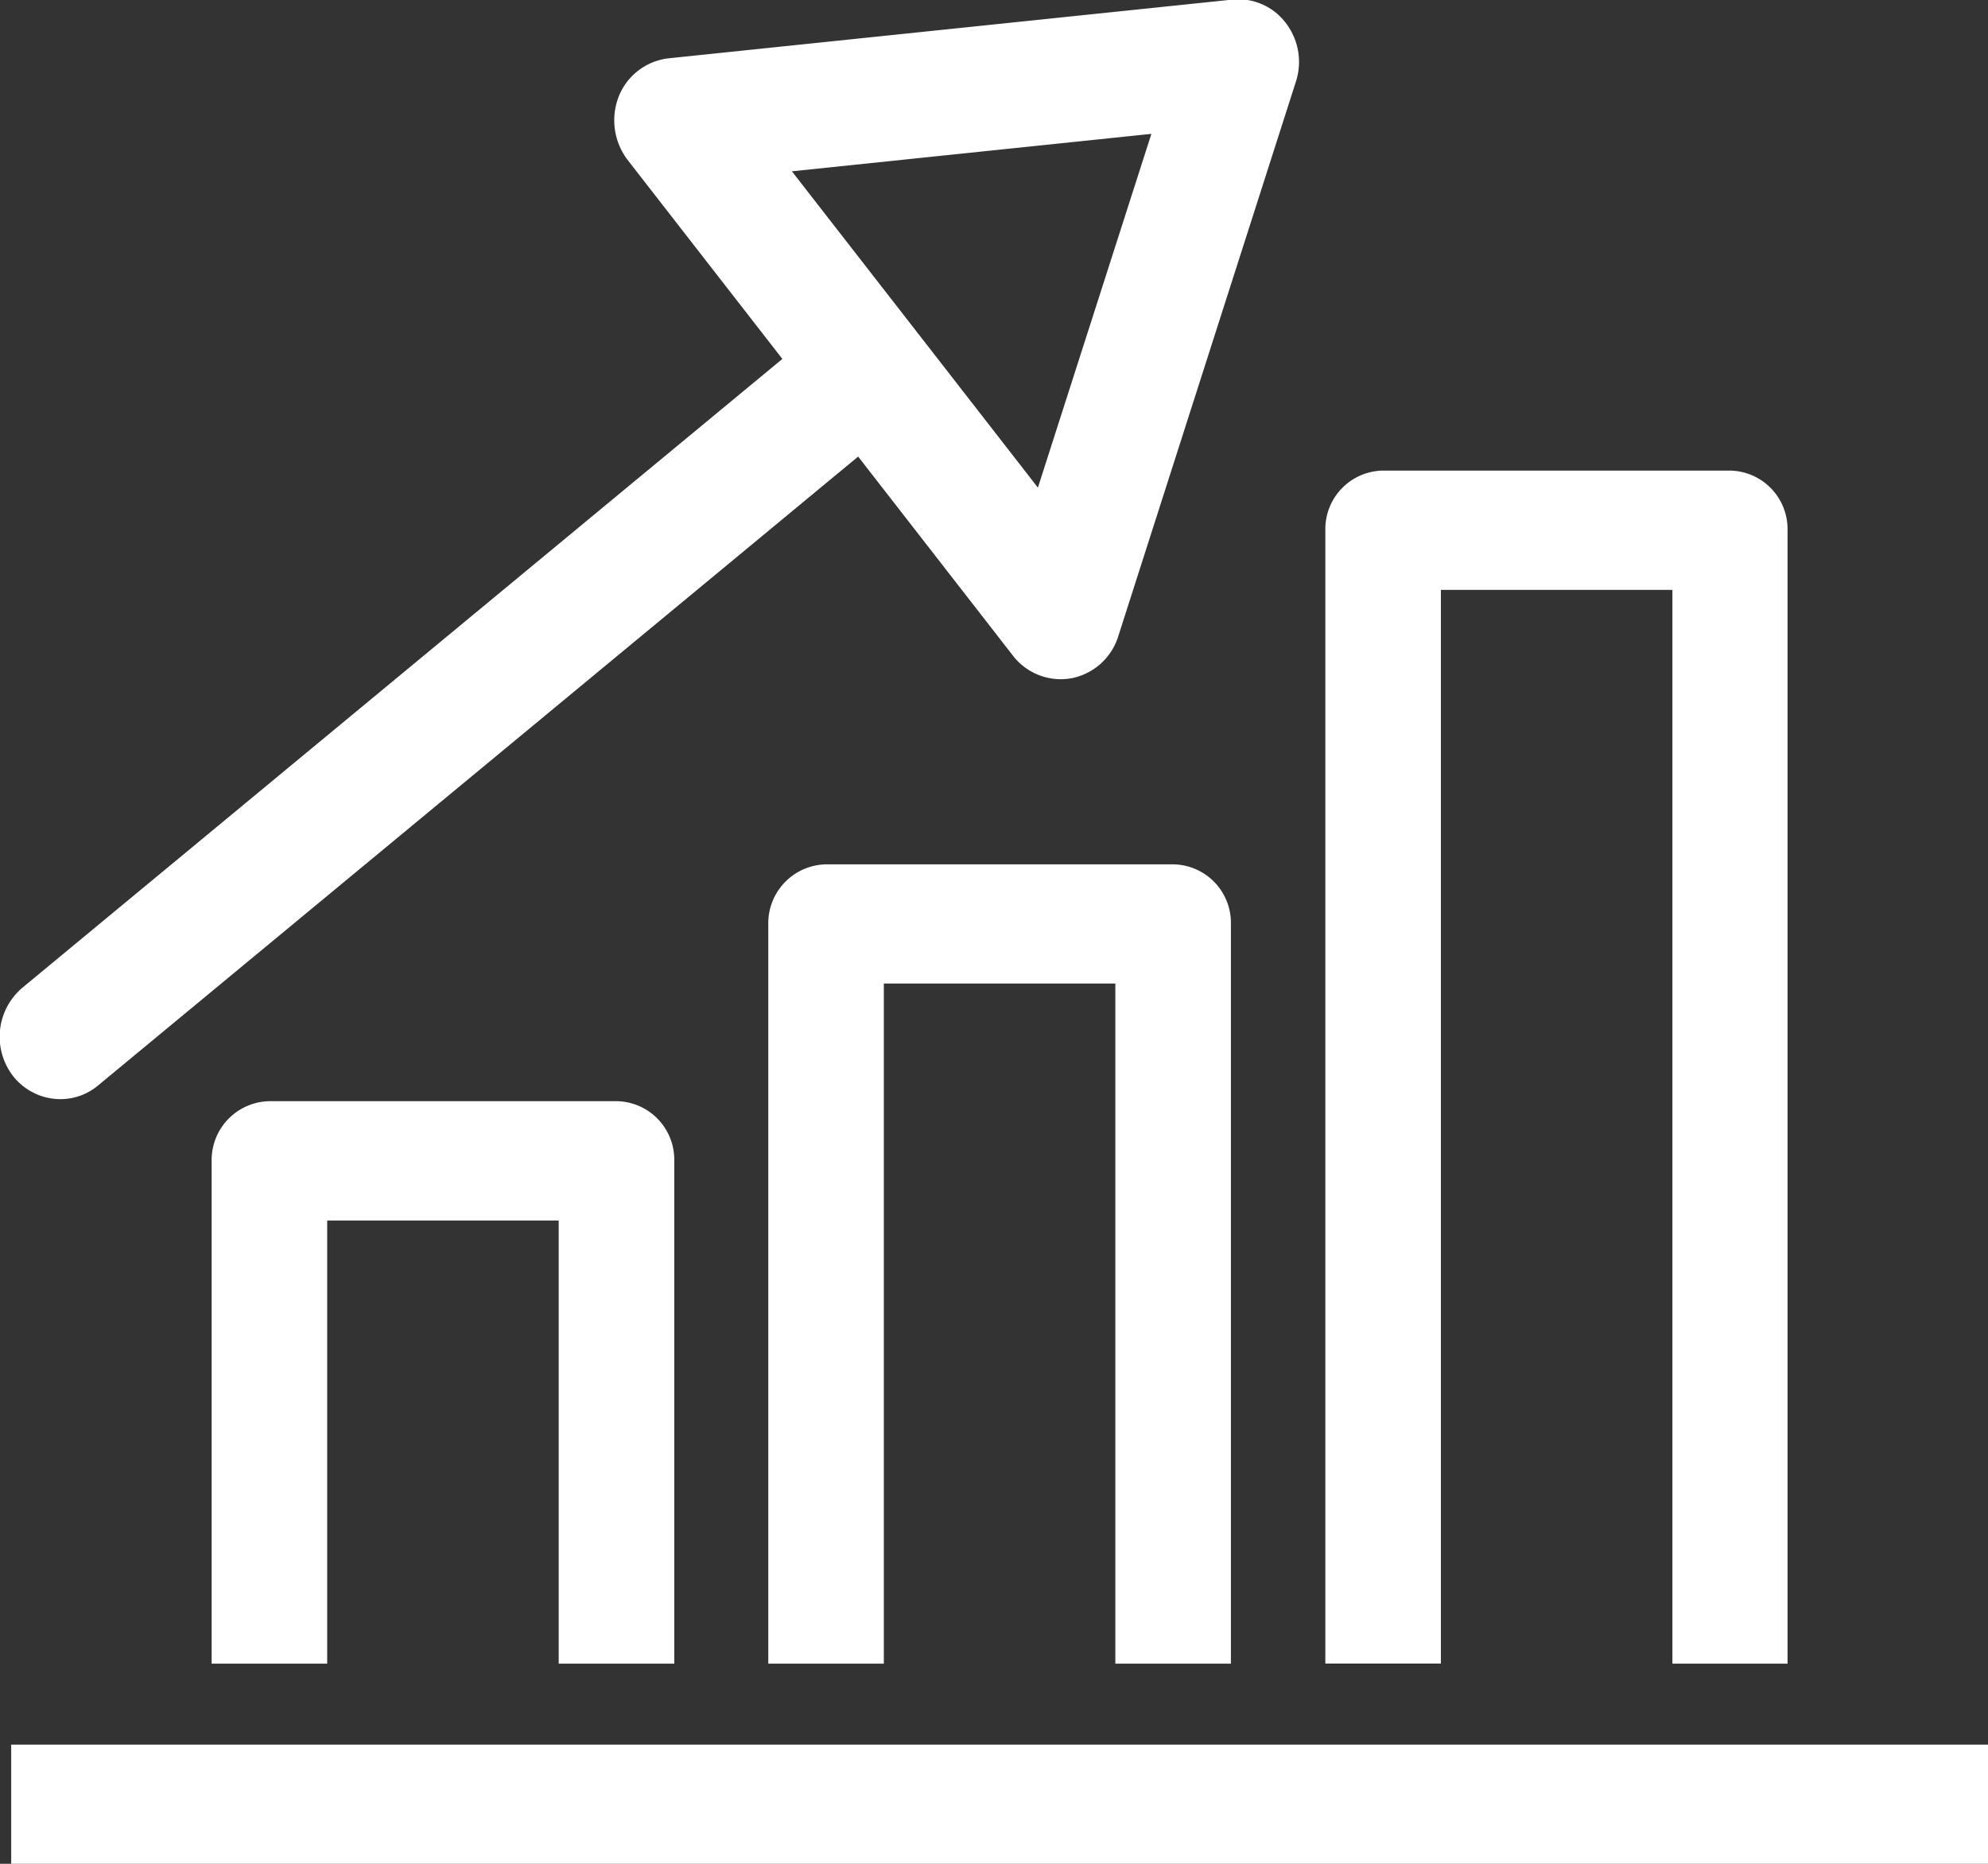 <svg xmlns="http://www.w3.org/2000/svg" width="48" height="45" viewBox="0 0 48 45">
  <rect x="0" y="0" width="48" height="45" fill="#333333" stroke="none"/>
<defs>
    <style>
      .cls-1 {
        fill: #fff;
        fill-rule: evenodd;
      }
    </style>
  </defs>
  <path id="iStock-859640274--VICTOR-" class="cls-1" d="M5240.28,881.168V869.026a1.413,1.413,0,0,0-1.39-1.439h-8.38a1.422,1.422,0,0,0-1.4,1.439v12.142h2.79v-10.7h5.59v10.7h2.79Zm13.44,0v-17.86a1.413,1.413,0,0,0-1.39-1.439h-8.38a1.422,1.422,0,0,0-1.4,1.439v17.86h2.79V864.746h5.59v16.422h2.79Zm5.07-25.926h5.59v25.926h2.78V853.8a1.413,1.413,0,0,0-1.39-1.438h-8.38A1.413,1.413,0,0,0,5256,853.8v27.365h2.79V855.242Zm-34.52,27.875V886H5272v-2.878h-47.73Zm1.19-15.579a1.416,1.416,0,0,0,.91-0.332l18.35-15.182,3.74,4.81a1.461,1.461,0,0,0,1.15.565,1.51,1.51,0,0,0,.26-0.023,1.48,1.48,0,0,0,1.13-1.013l4.29-13.394a1.542,1.542,0,0,0-.25-1.421,1.437,1.437,0,0,0-1.29-.557l-13.6,1.416a1.476,1.476,0,0,0-1.21.92,1.584,1.584,0,0,0,.21,1.53l3.74,4.809-18.35,15.182a1.552,1.552,0,0,0-.23,2.125A1.457,1.457,0,0,0,5225.46,867.538Zm26.34-23.306-2.74,8.541-2.97-3.819h0l-2.97-3.818Z" transform="translate(-5224 -841)"/>
</svg>
